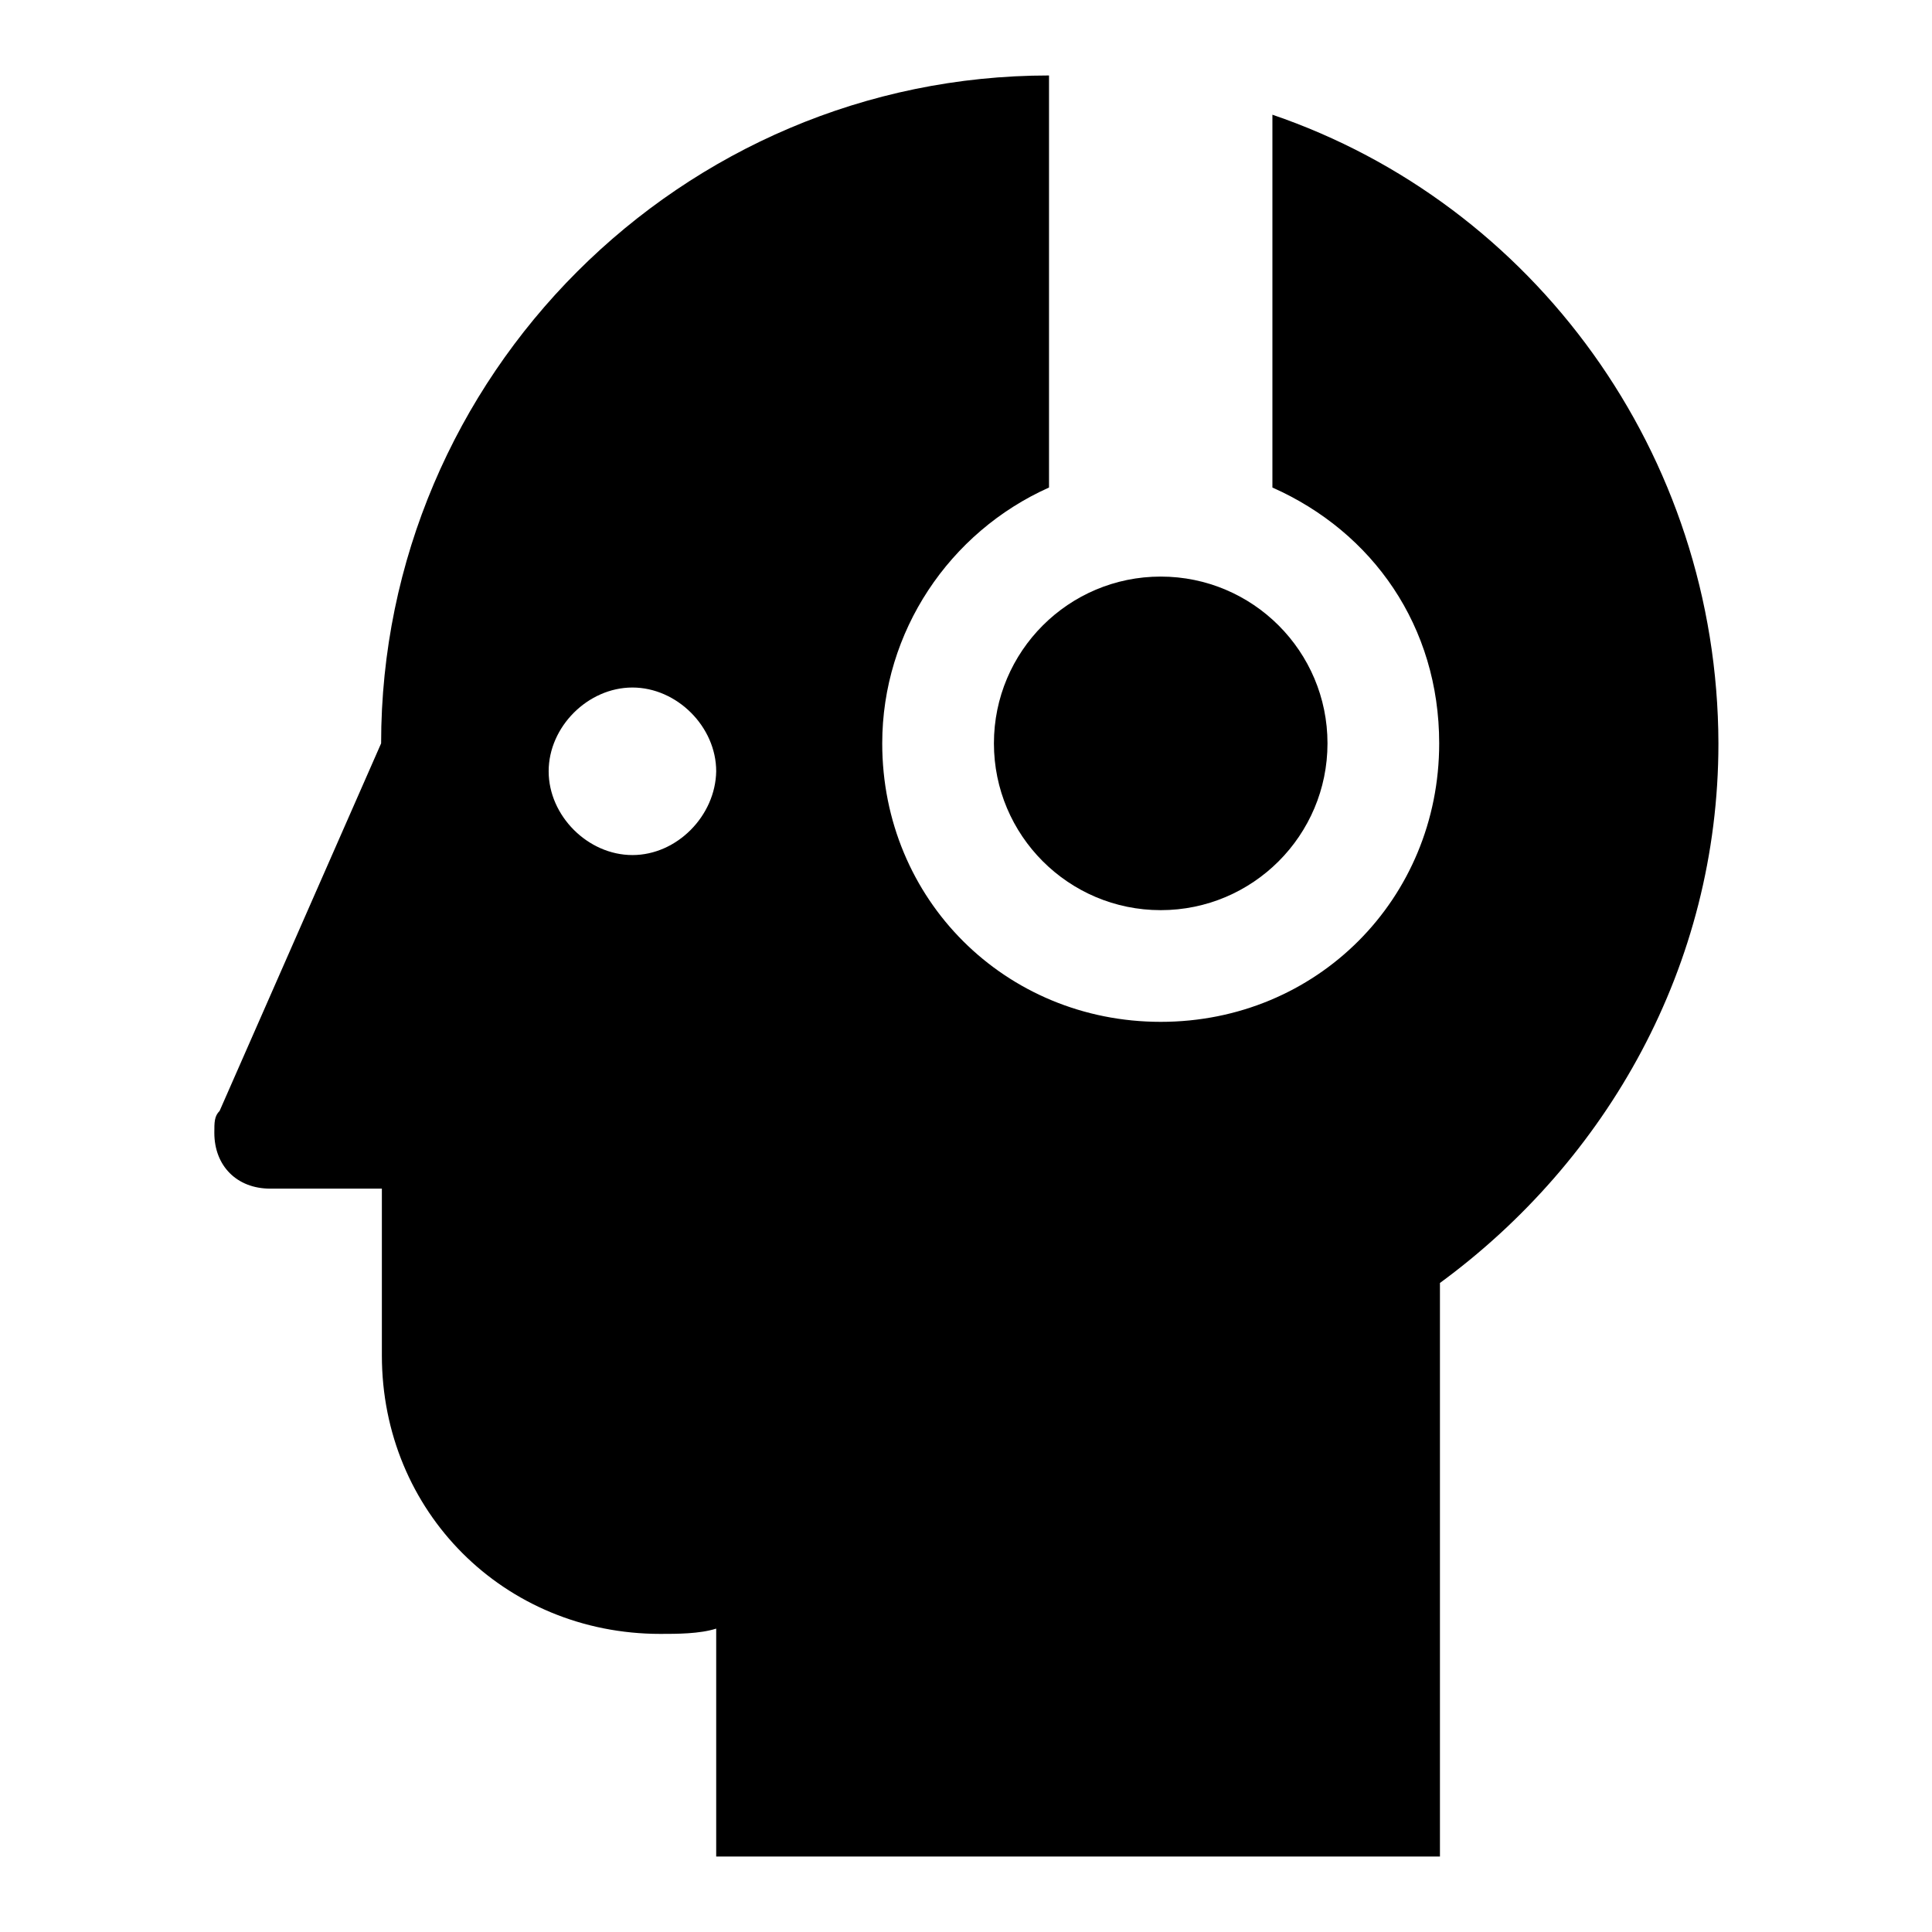 <?xml version="1.0" encoding="utf-8"?>
<!-- Svg Vector Icons : http://www.onlinewebfonts.com/icon -->
<!DOCTYPE svg PUBLIC "-//W3C//DTD SVG 1.1//EN" "http://www.w3.org/Graphics/SVG/1.1/DTD/svg11.dtd">
<svg version="1.1" xmlns="http://www.w3.org/2000/svg" xmlns:xlink="http://www.w3.org/1999/xlink" x="0px" y="0px" viewBox="0 0 256 256" enable-background="new 0 0 256 256" xml:space="preserve">
<g> <path fill="#000000" d="M168.6,15.2v49.4c13.3,5.9,22.1,18.4,22.1,33.9c0,20.6-16.2,36.9-36.9,36.9c-20.6,0-36.9-16.2-36.9-36.9 c0-14.8,8.9-28,22.1-33.9V10c-48.7,0-88.5,39.8-88.5,88.5l-21.4,48.7c-0.7,0.7-0.7,1.5-0.7,2.9c0,4.4,3,7.4,7.4,7.4h14.8v22.1 c0,20.7,16.2,36.9,36.9,36.9c2.2,0,5.2,0,7.4-0.7V246h95.9v-76c22.1-16.2,36.9-42,36.9-71.5C227.6,60.1,203.2,27,168.6,15.2z  M83.8,113.3c-5.9,0-11.1-5.2-11.1-11.1c0-5.9,5.2-11.1,11.1-11.1c5.9,0,11.1,5.2,11.1,11.1C94.8,108.1,89.7,113.3,83.8,113.3z"/> <path fill="#000000" d="M131.7,98.5c0,12.2,9.9,22.1,22.1,22.1c12.2,0,22.1-9.9,22.1-22.1c0,0,0,0,0,0c0-12.2-9.9-22.1-22.1-22.1 C141.6,76.4,131.7,86.3,131.7,98.5z"/></g>
</svg>